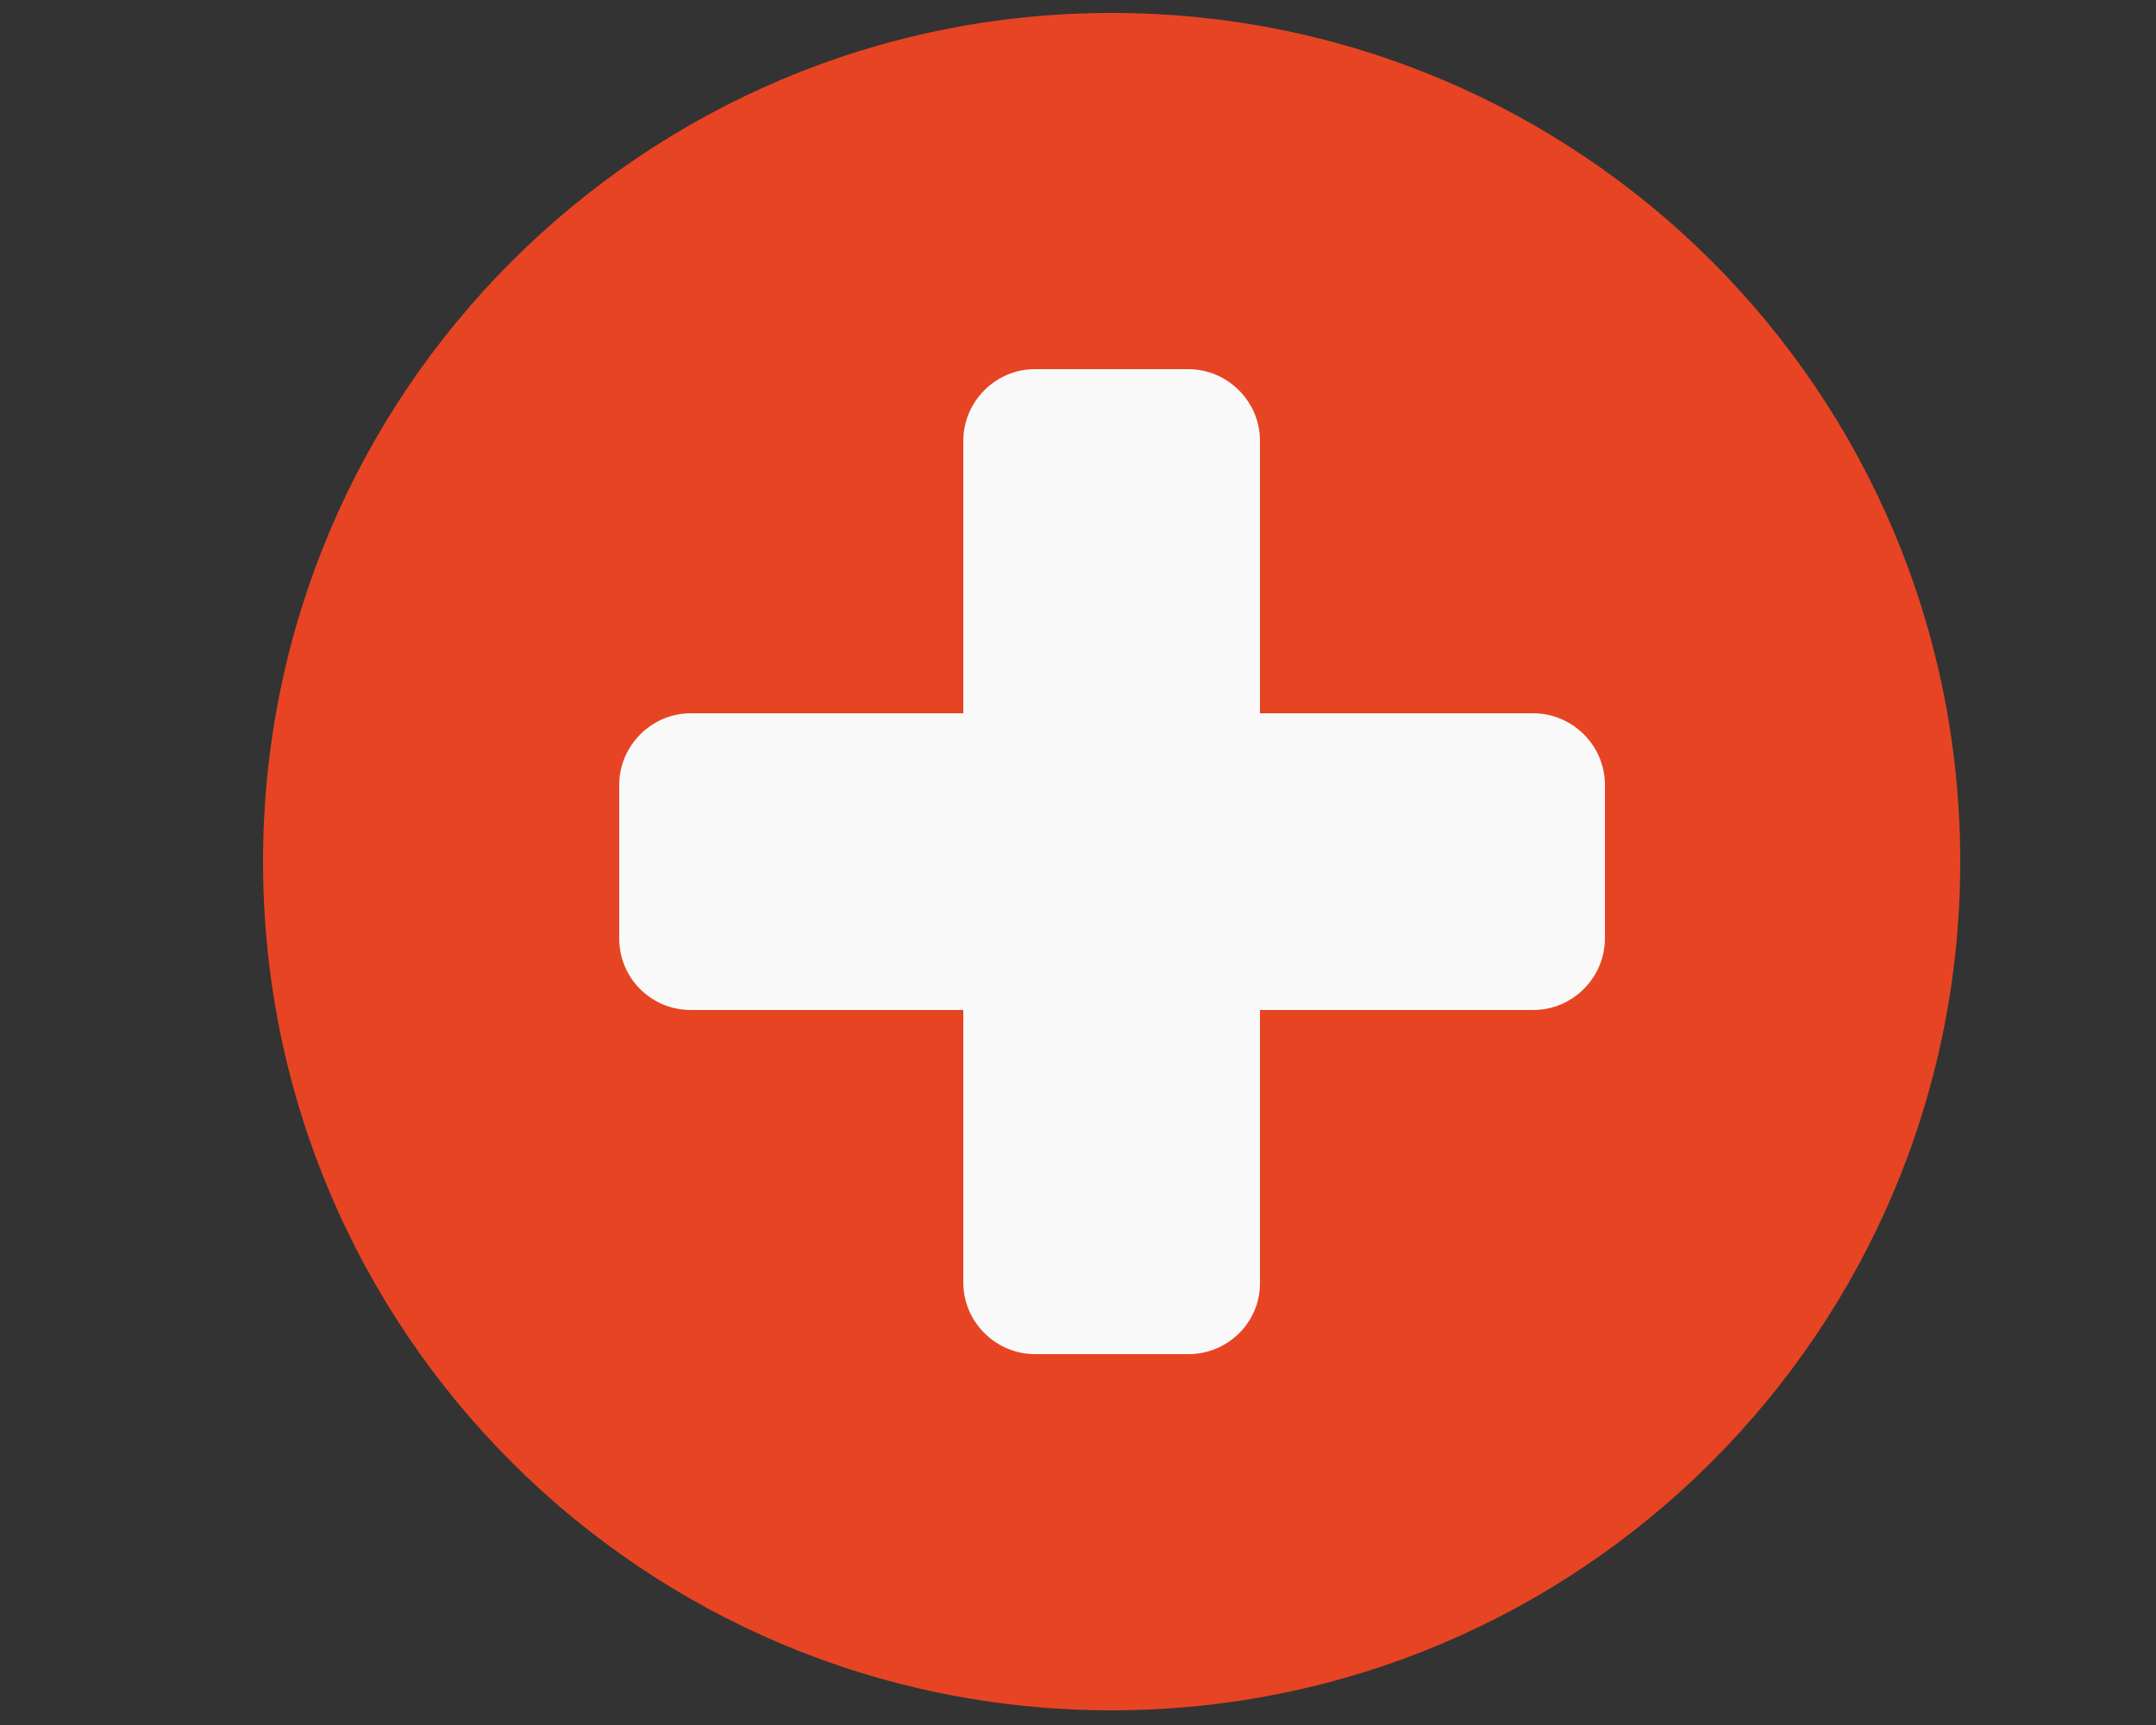 <?xml version="1.0" encoding="UTF-8"?>
<!-- Generator: Adobe Illustrator 21.0.0, SVG Export Plug-In . SVG Version: 6.00 Build 0)  -->
<svg version="1.1" id="Ebene_1" xmlns="http://www.w3.org/2000/svg" xmlns:xlink="http://www.w3.org/1999/xlink" x="0px" y="0px" viewBox="0 0 250 200" style="enable-background:new 0 0 250 200;" xml:space="preserve">
<rect x="0" y="0" width="250" height="200" fill="#333333" stroke="none"/>
<style type="text/css">
	.st0{fill:#E74424;}
	.st1{fill:#F9F9F9;}
</style>
<path class="st0" d="M128.9,1.5c-54.3,0-98.4,44-98.4,98.4s44,98.4,98.4,98.4c54.3,0,98.4-44,98.4-98.4S183.3,1.5,128.9,1.5  L128.9,1.5z M186.1,104.8"/>
<g>
	<path class="st1" d="M137.8,157H120c-4.5,0-8.3-3.7-8.3-8.3V51.1c0-4.5,3.7-8.3,8.3-8.3h17.8c4.5,0,8.3,3.7,8.3,8.3v97.7   C146.1,153.3,142.4,157,137.8,157z"/>
	<path class="st1" d="M71.8,108.8V91c0-4.5,3.7-8.3,8.3-8.3h97.7c4.5,0,8.3,3.7,8.3,8.3v17.8c0,4.5-3.7,8.3-8.3,8.3H80.1   C75.5,117.1,71.8,113.4,71.8,108.8z"/>
</g>
</svg>